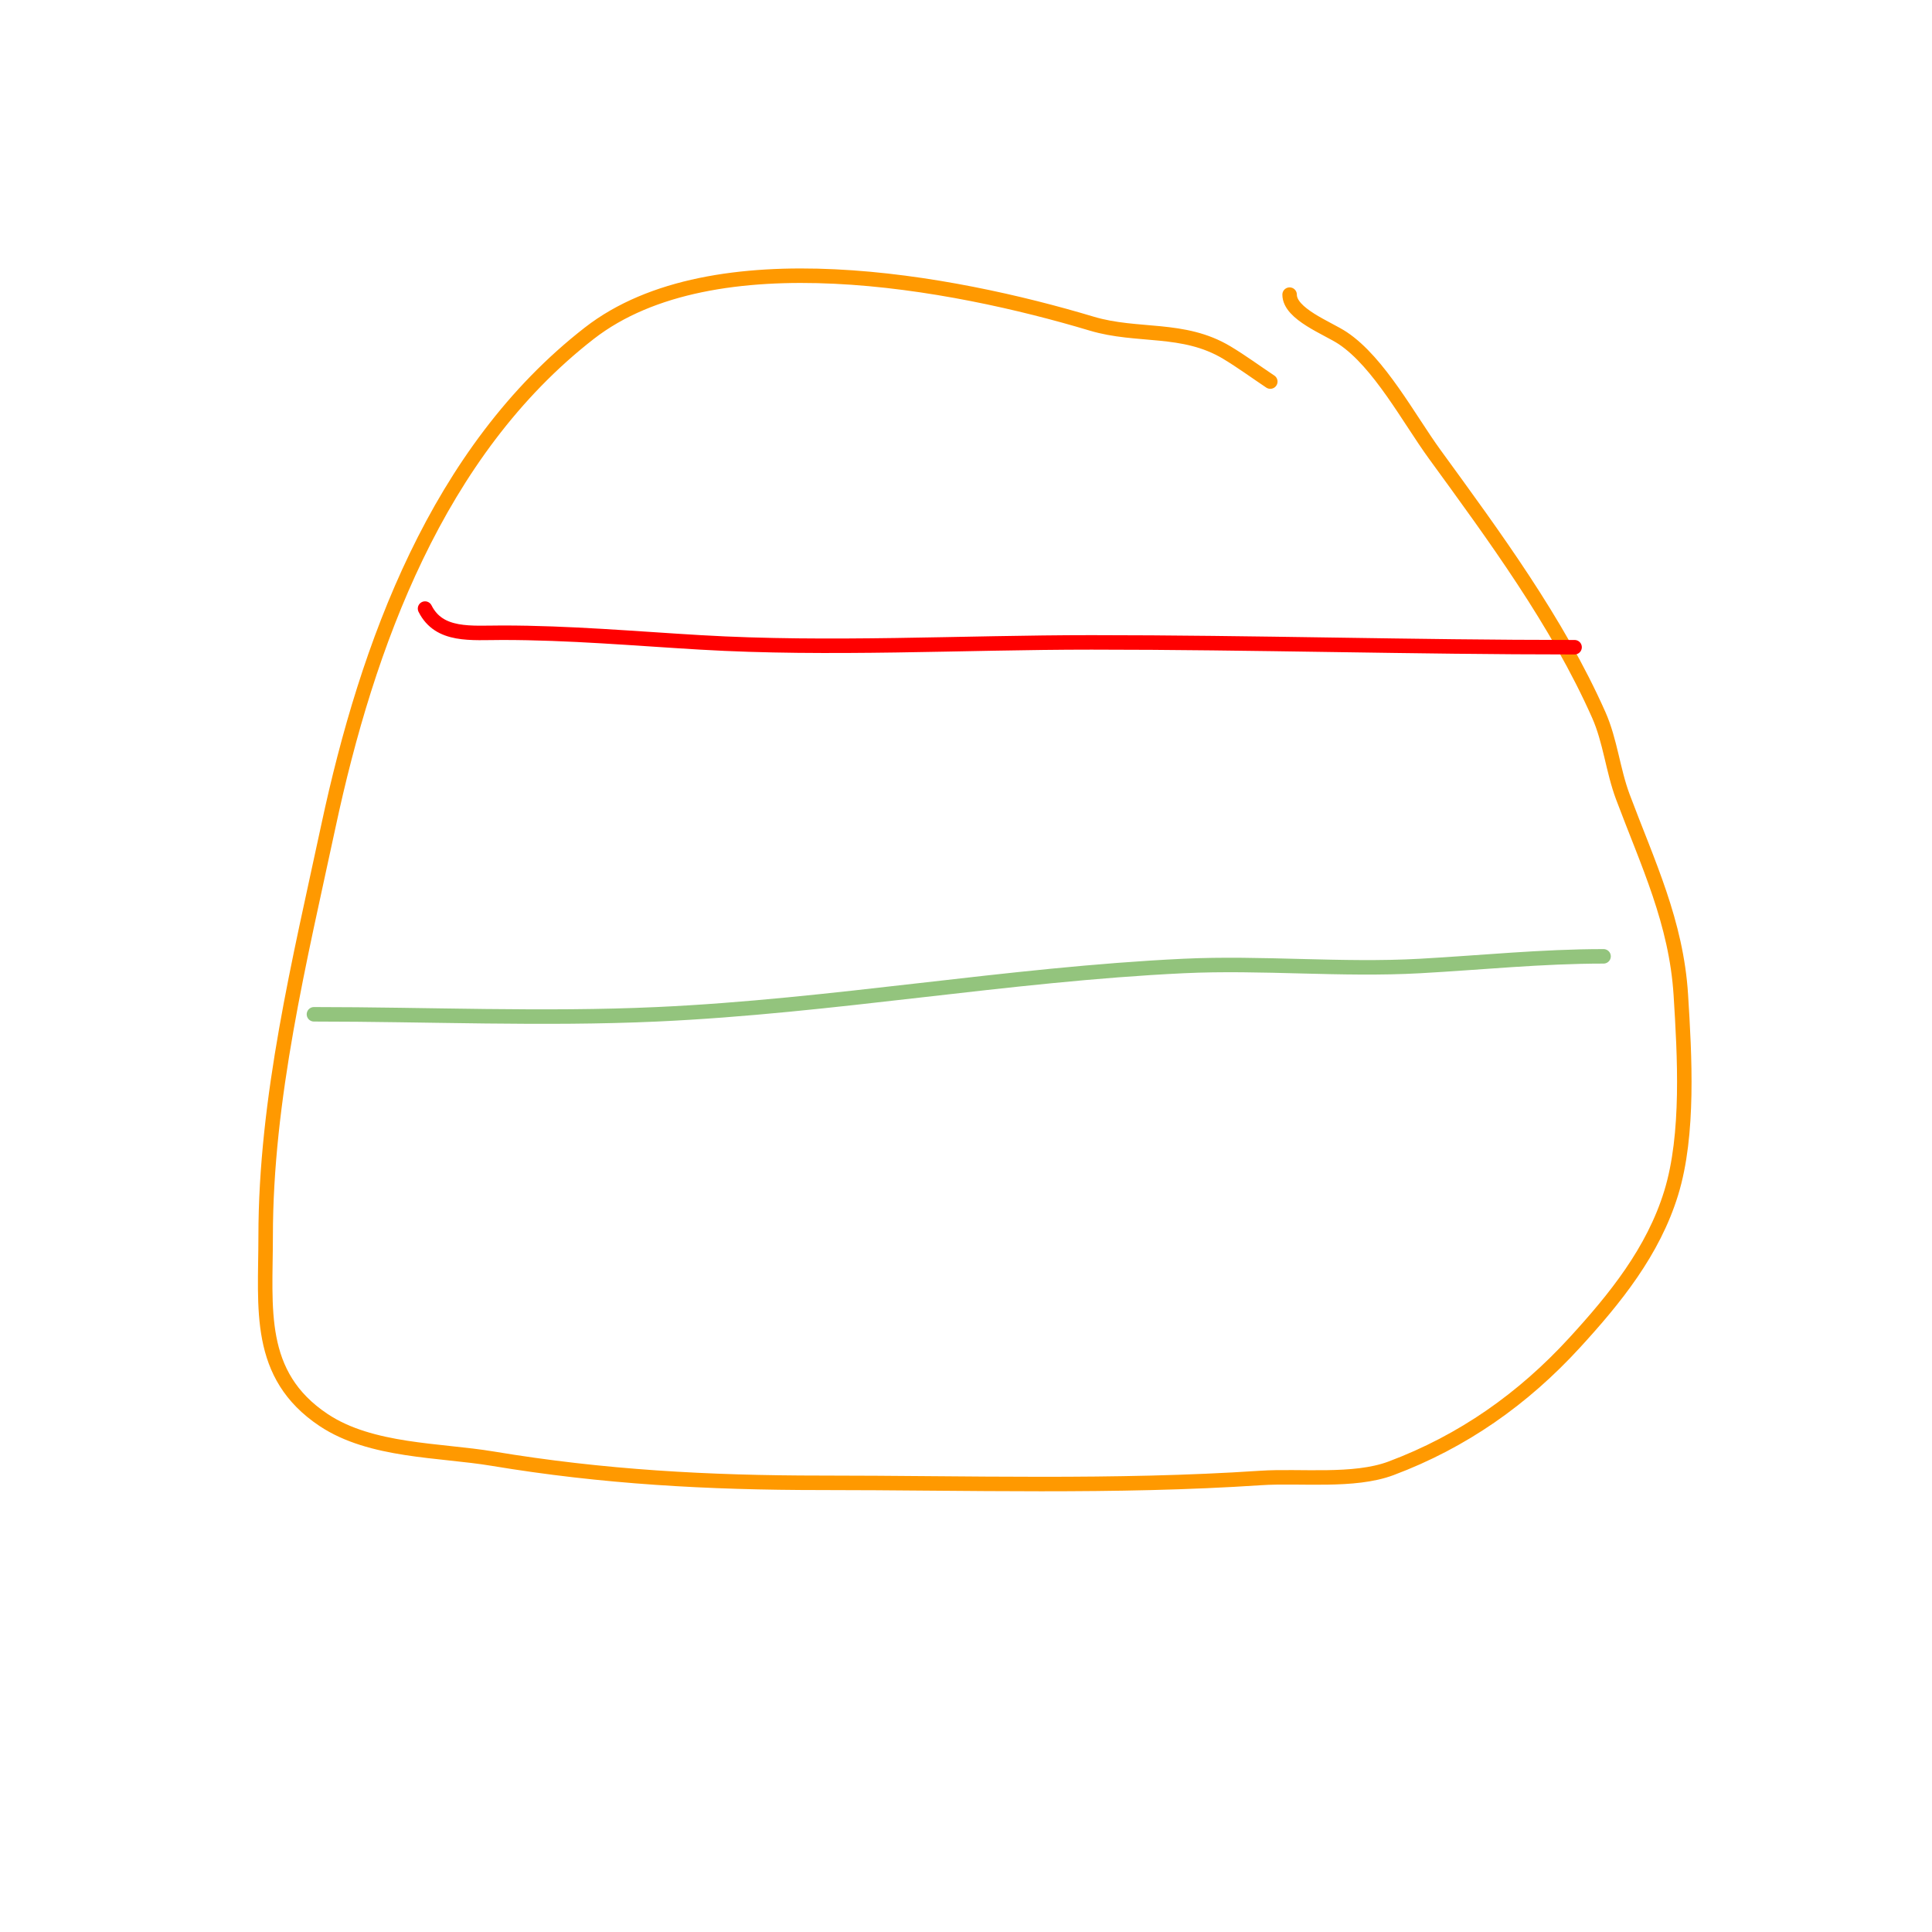 <svg viewBox='0 0 400 400' version='1.1' xmlns='http://www.w3.org/2000/svg' xmlns:xlink='http://www.w3.org/1999/xlink'><g fill='none' stroke='#ff9900' stroke-width='3' stroke-linecap='round' stroke-linejoin='round'><path d='M263,79c-3,-2 -5.908,-4.145 -9,-6c-9.023,-5.414 -18.468,-3.14 -28,-6c-28.806,-8.642 -78.261,-18.019 -104,2c-31.439,24.453 -45.993,64.633 -54,102c-5.952,27.776 -13,56.406 -13,85c0,14.859 -2.001,28.666 12,38c9.814,6.543 24.037,6.173 35,8c22.784,3.797 44.658,5 68,5c30.294,0 60.818,1.012 91,-1c8.146,-0.543 19.263,0.901 27,-2c14.886,-5.582 27.354,-14.387 38,-26c8.397,-9.16 16.275,-18.893 20,-31c3.733,-12.132 2.784,-28.452 2,-41c-0.941,-15.054 -6.831,-27.217 -12,-41c-2.074,-5.531 -2.601,-11.602 -5,-17c-8.592,-19.333 -21.629,-36.99 -34,-54c-5.265,-7.24 -11.472,-18.981 -19,-24c-3.127,-2.084 -11,-4.978 -11,-9'/></g>
<g fill='none' stroke='#ff0000' stroke-width='3' stroke-linecap='round' stroke-linejoin='round'><path d='M88,126c2.926,5.853 9.549,5 16,5c13.915,0 27.295,1.194 41,2c26.751,1.574 54.18,0 81,0c33.39,0 66.67,1 100,1'/></g>
<g fill='none' stroke='#93c47d' stroke-width='3' stroke-linecap='round' stroke-linejoin='round'><path d='M65,210c23.595,0 47.443,1.071 71,0c36.326,-1.651 72.595,-8.266 109,-10c16.292,-0.776 32.716,0.905 49,0c12.768,-0.709 25.171,-2 38,-2'/></g>
<g fill='none' stroke='#000000' stroke-width='3' stroke-linecap='round' stroke-linejoin='round'><path d='M381,296'/></g>
</svg>